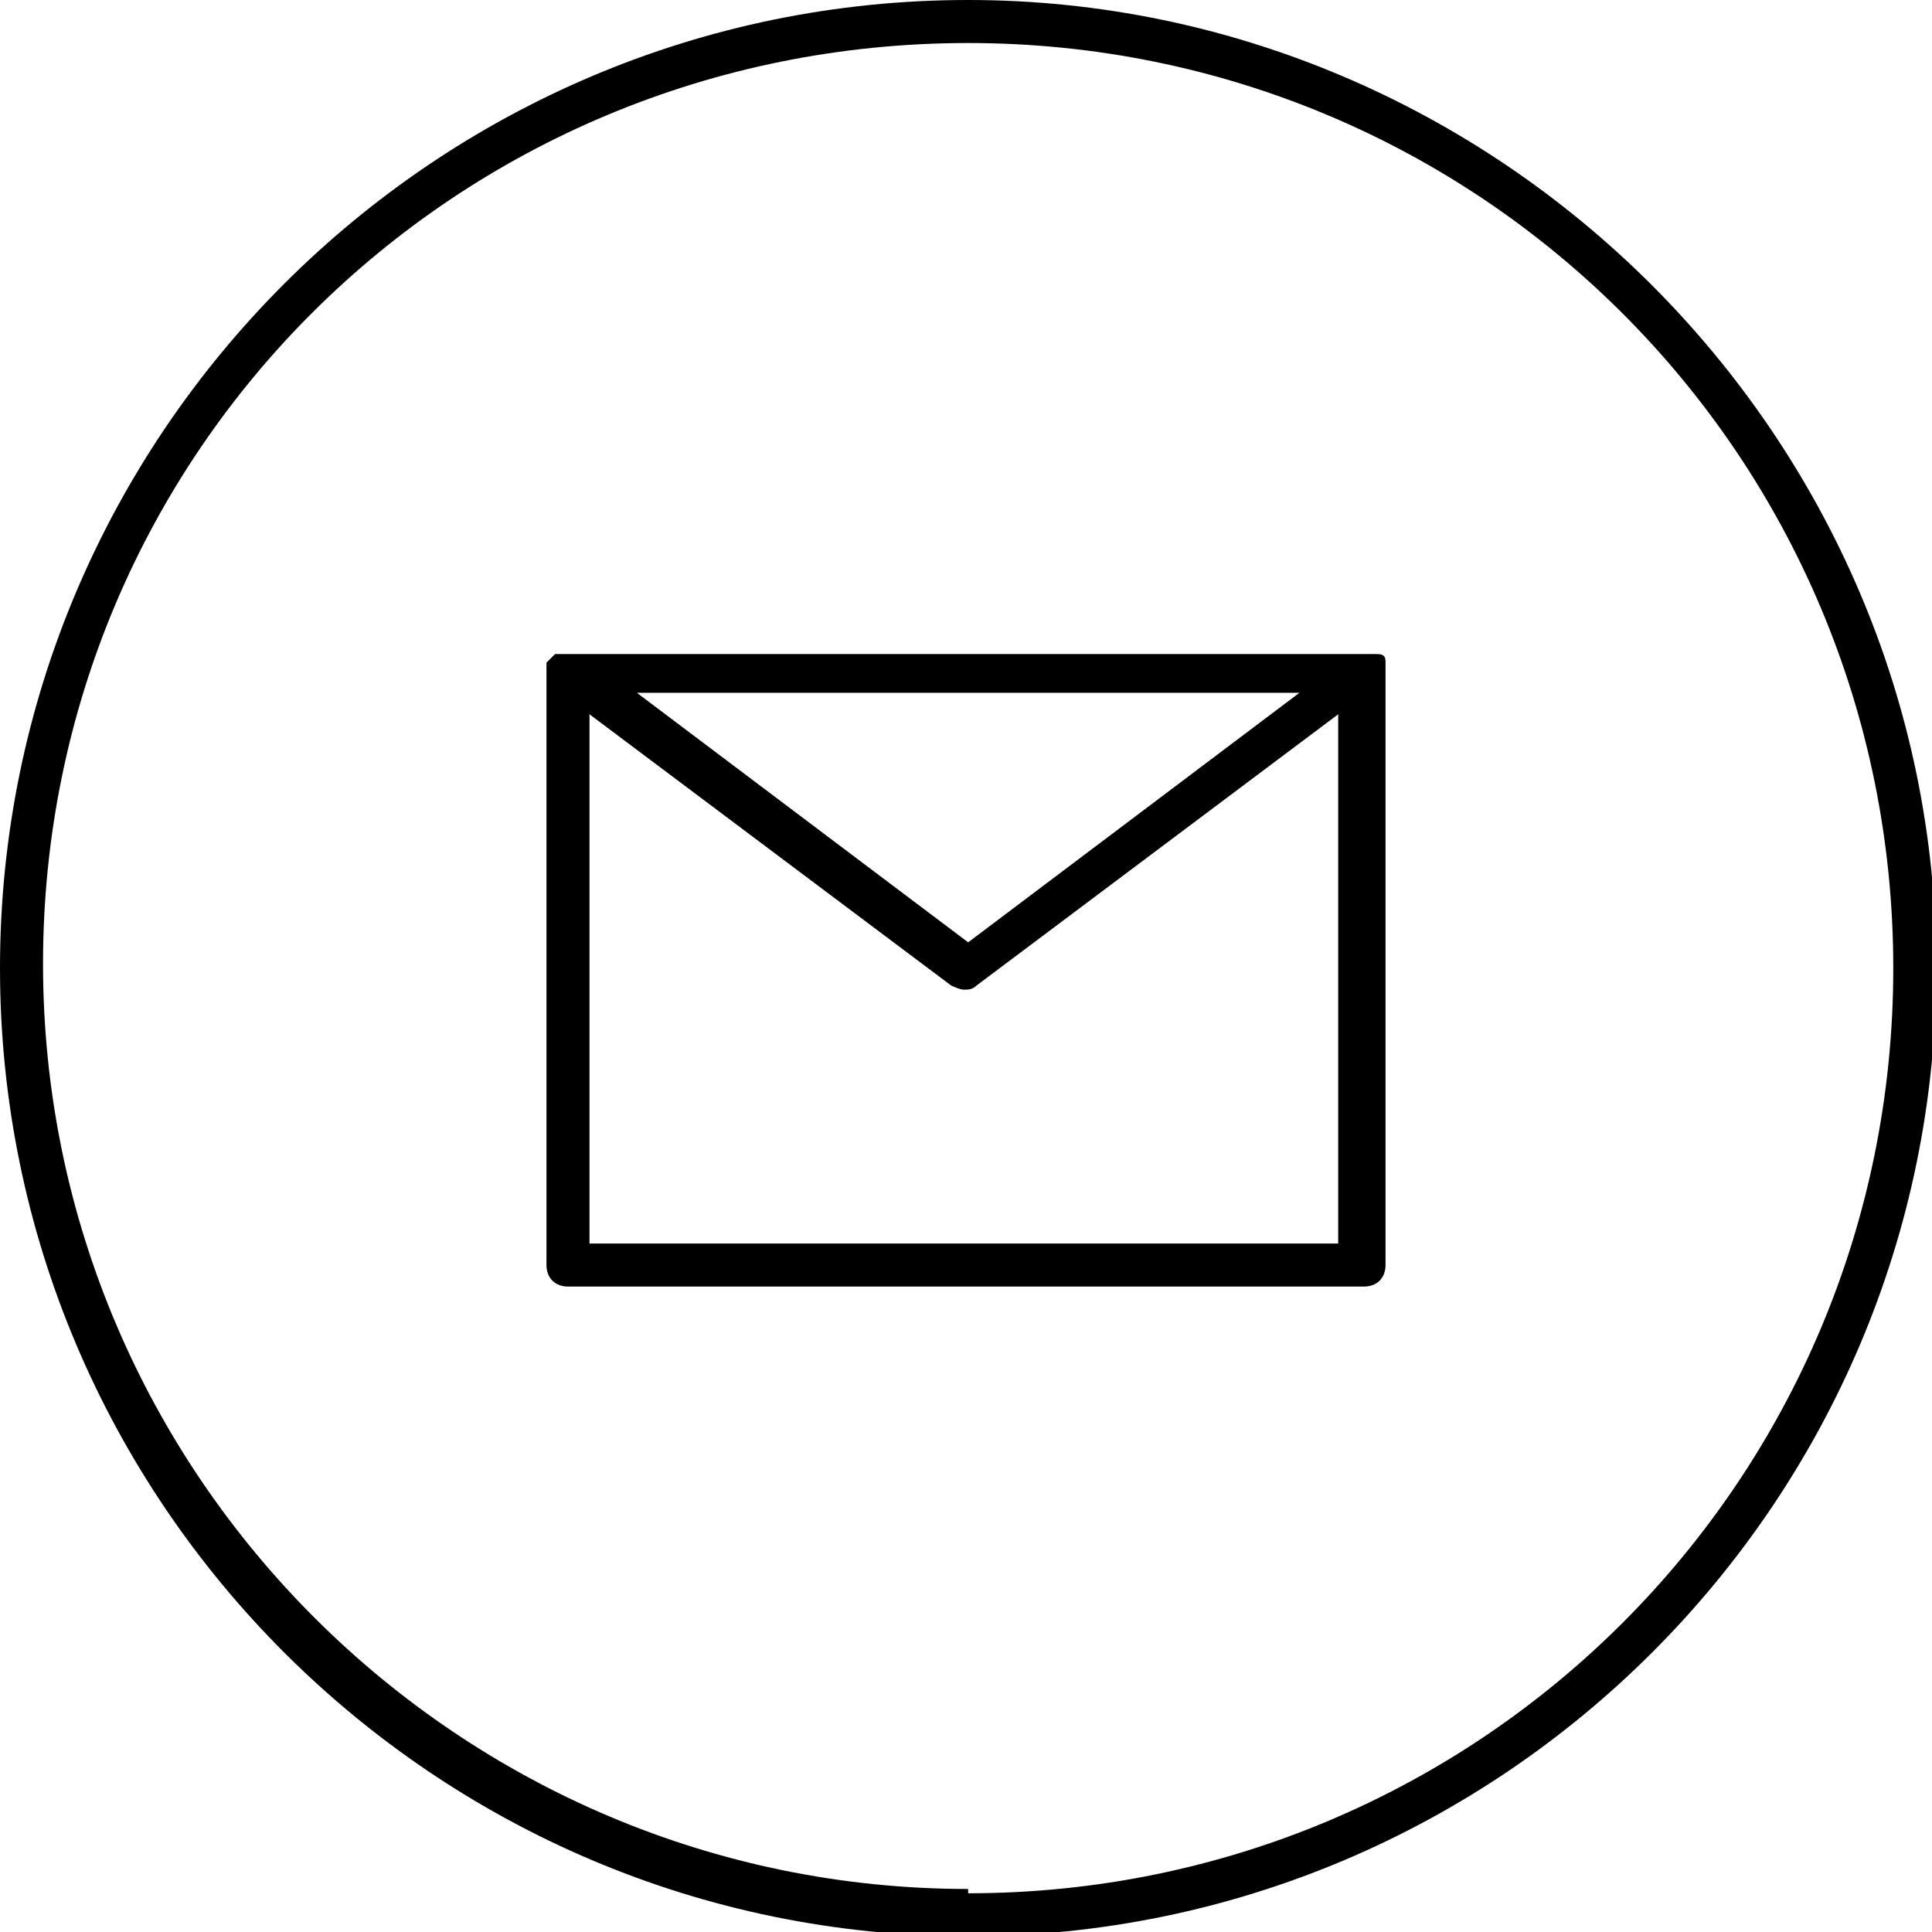 <?xml version="1.0" encoding="UTF-8"?>
<svg xmlns="http://www.w3.org/2000/svg" version="1.1" viewBox="0 0 44.9 44.9">
  <!-- Generator: Adobe Illustrator 28.6.0, SVG Export Plug-In . SVG Version: 1.2.0 Build 709)  -->
  <g>
    <g id="Camada_2">
      <g id="Camada_1-2">
        <g>
          <path d="M32.2,15.4h0c0-.1,0-.2-.2-.2,0,0,0,0,0,0,0,0-.2,0-.3,0H13.2c-.1,0-.2,0-.3,0s0,0,0,0c0,0-.1.1-.2.2h0c0,0,0,.1,0,.2v13.8c0,.3.2.5.5.5h18.5c.3,0,.5-.2.5-.5v-13.8s0,0,0-.1h0s0,0,0,0ZM30.2,16.1l-7.7,5.8-7.7-5.8h15.4,0ZM13.7,28.9v-12.3l8.4,6.3c0,0,.2.1.3.1s.2,0,.3-.1l8.4-6.3v12.3s-17.5,0-17.5,0Z"/>
          <path d="M22.5,0C10.1,0,0,10.1,0,22.5s10.1,22.5,22.5,22.5,22.5-10.1,22.5-22.5S34.8,0,22.5,0ZM22.5,43.9c-11.8,0-21.5-9.6-21.5-21.5S10.6,1,22.5,1s21.5,9.6,21.5,21.5-9.6,21.5-21.5,21.5Z"/>
        </g>
      </g>
    </g>
  </g>
</svg>